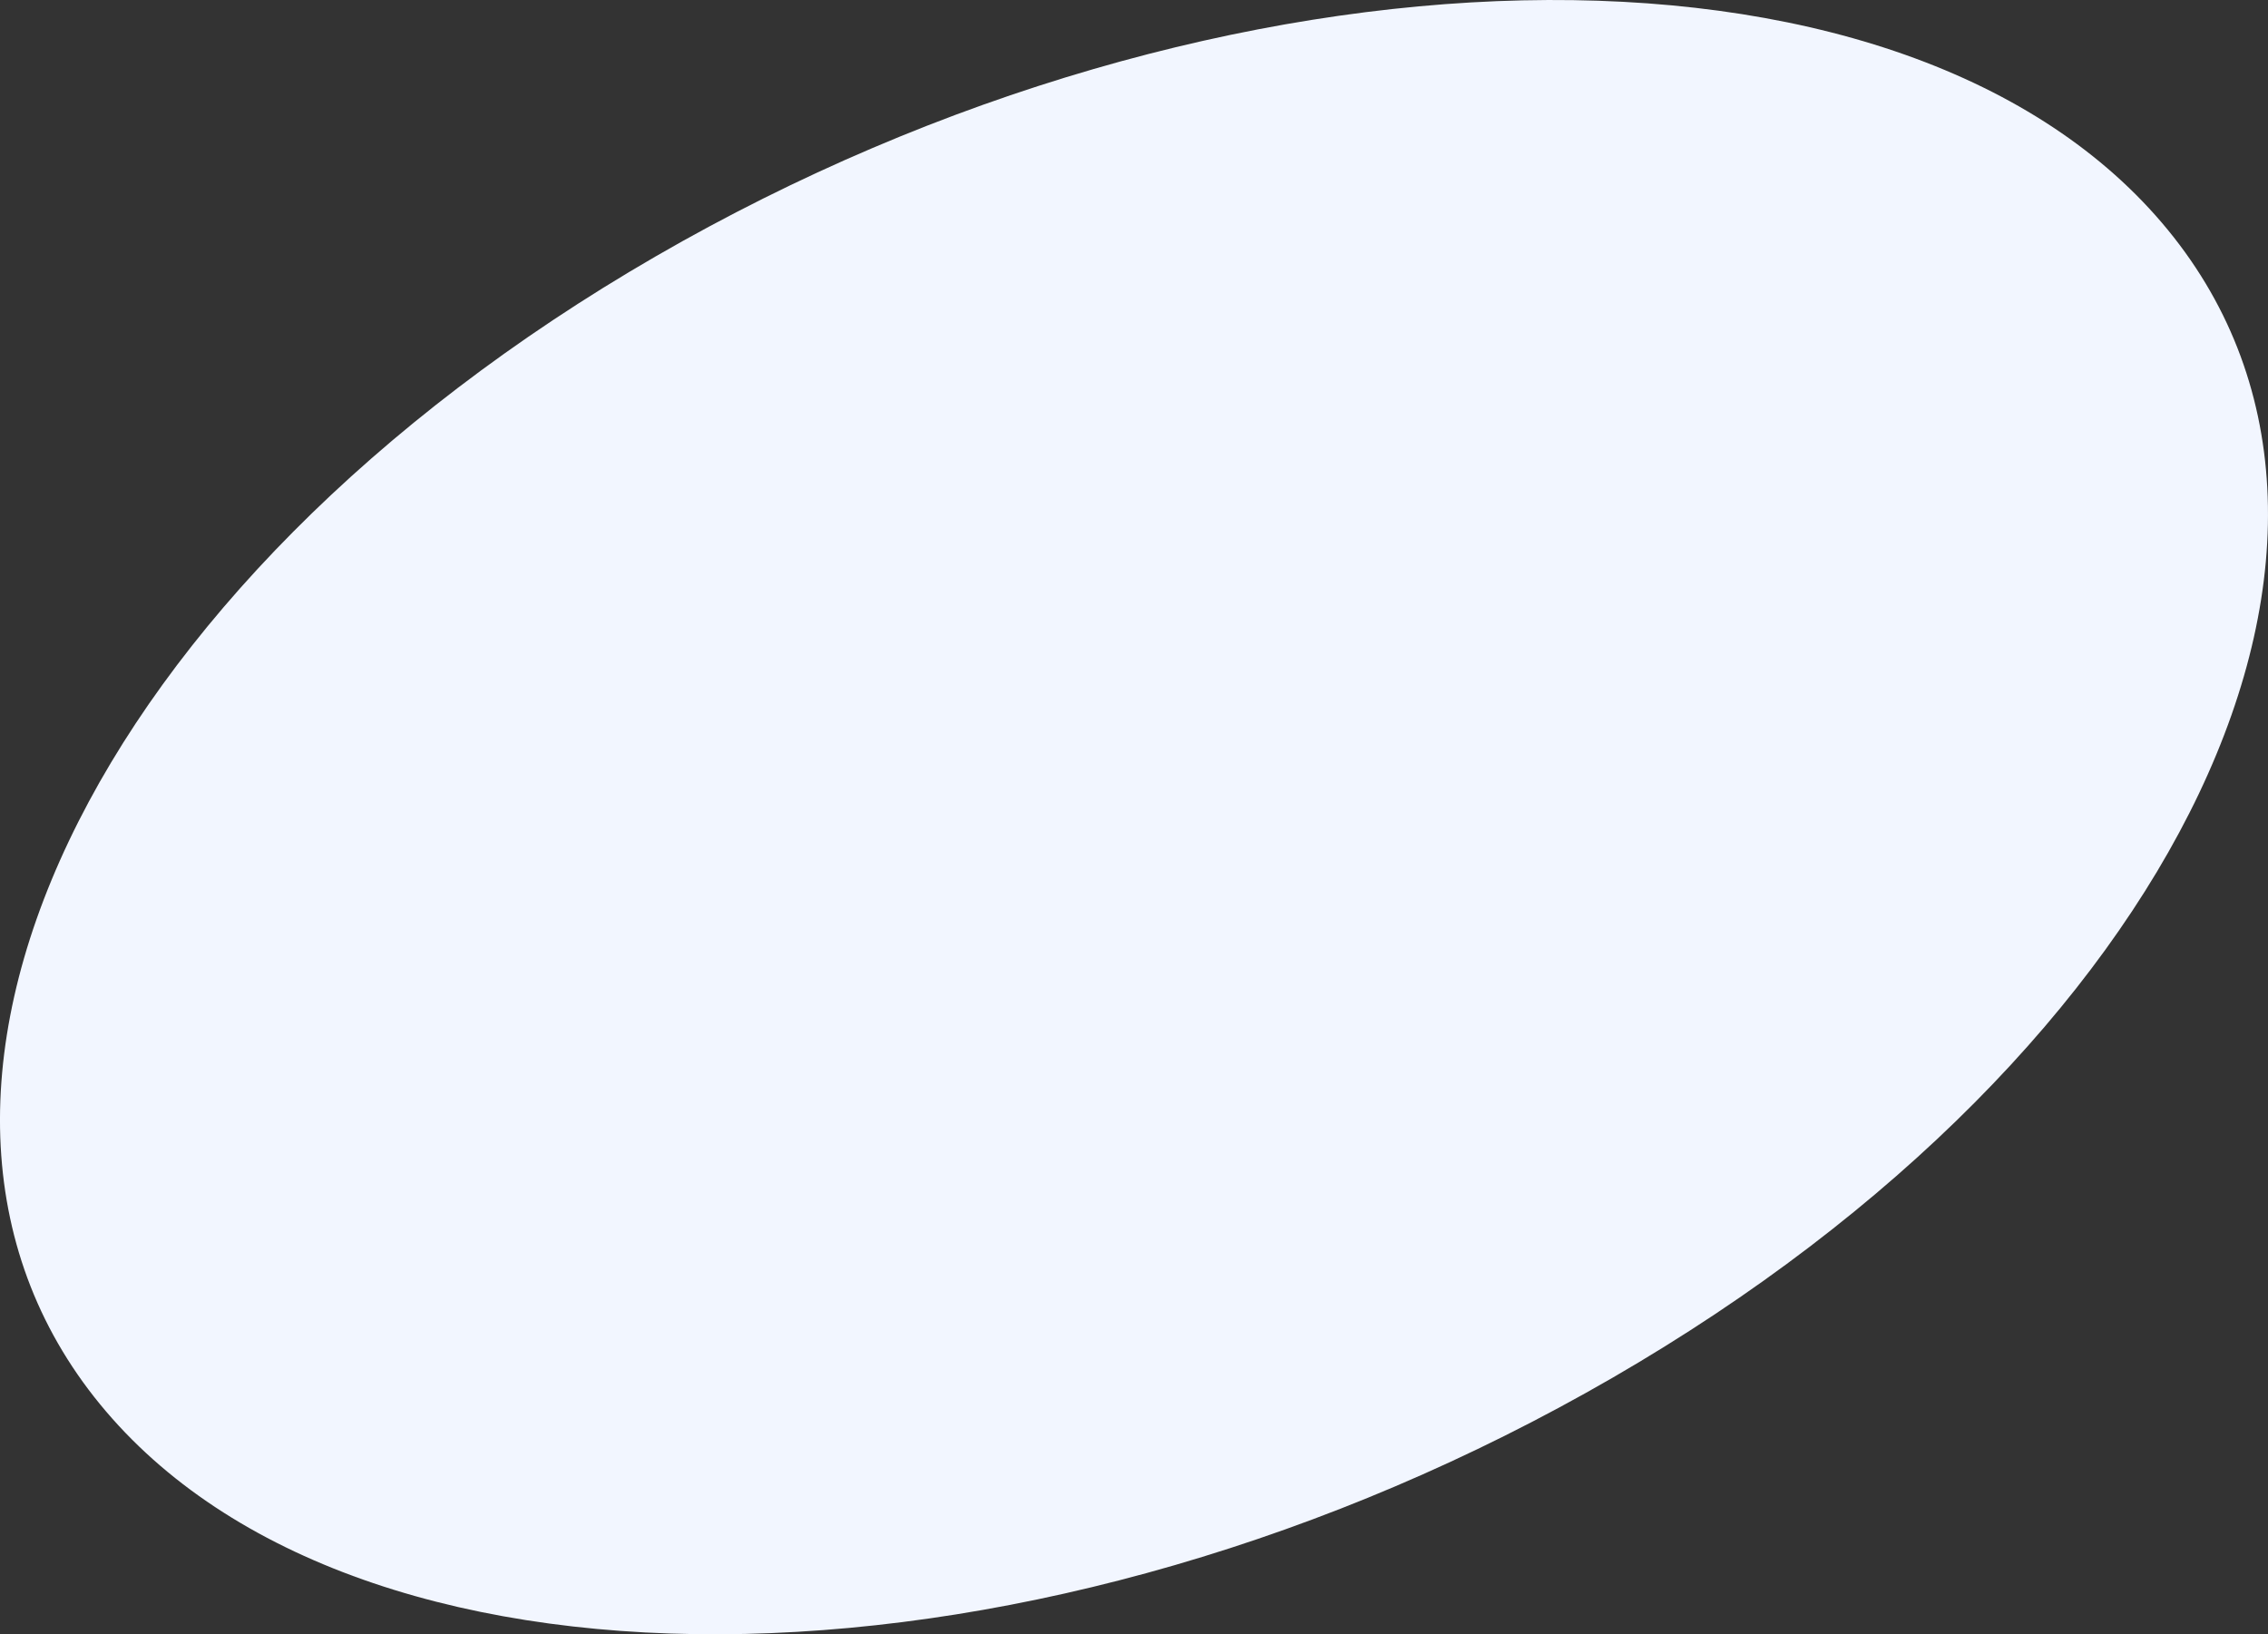 <svg xmlns="http://www.w3.org/2000/svg" width="873.005" height="629.019" viewBox="0 0 873.005 629.019">
  <rect x="0" y="0" width="873.005" height="629.019" fill="#333333" stroke="none"/>
  <path id="bg" d="M1814.134,2509.719c-101.7-119.188-361.282-113.379-579.79,12.975s-313.2,325.405-211.5,444.593,361.282,113.379,579.79-12.975S1915.835,2628.907,1814.134,2509.719Z" transform="translate(-981.988 -2423.993)" fill="#f2f6ff"/>
</svg>
